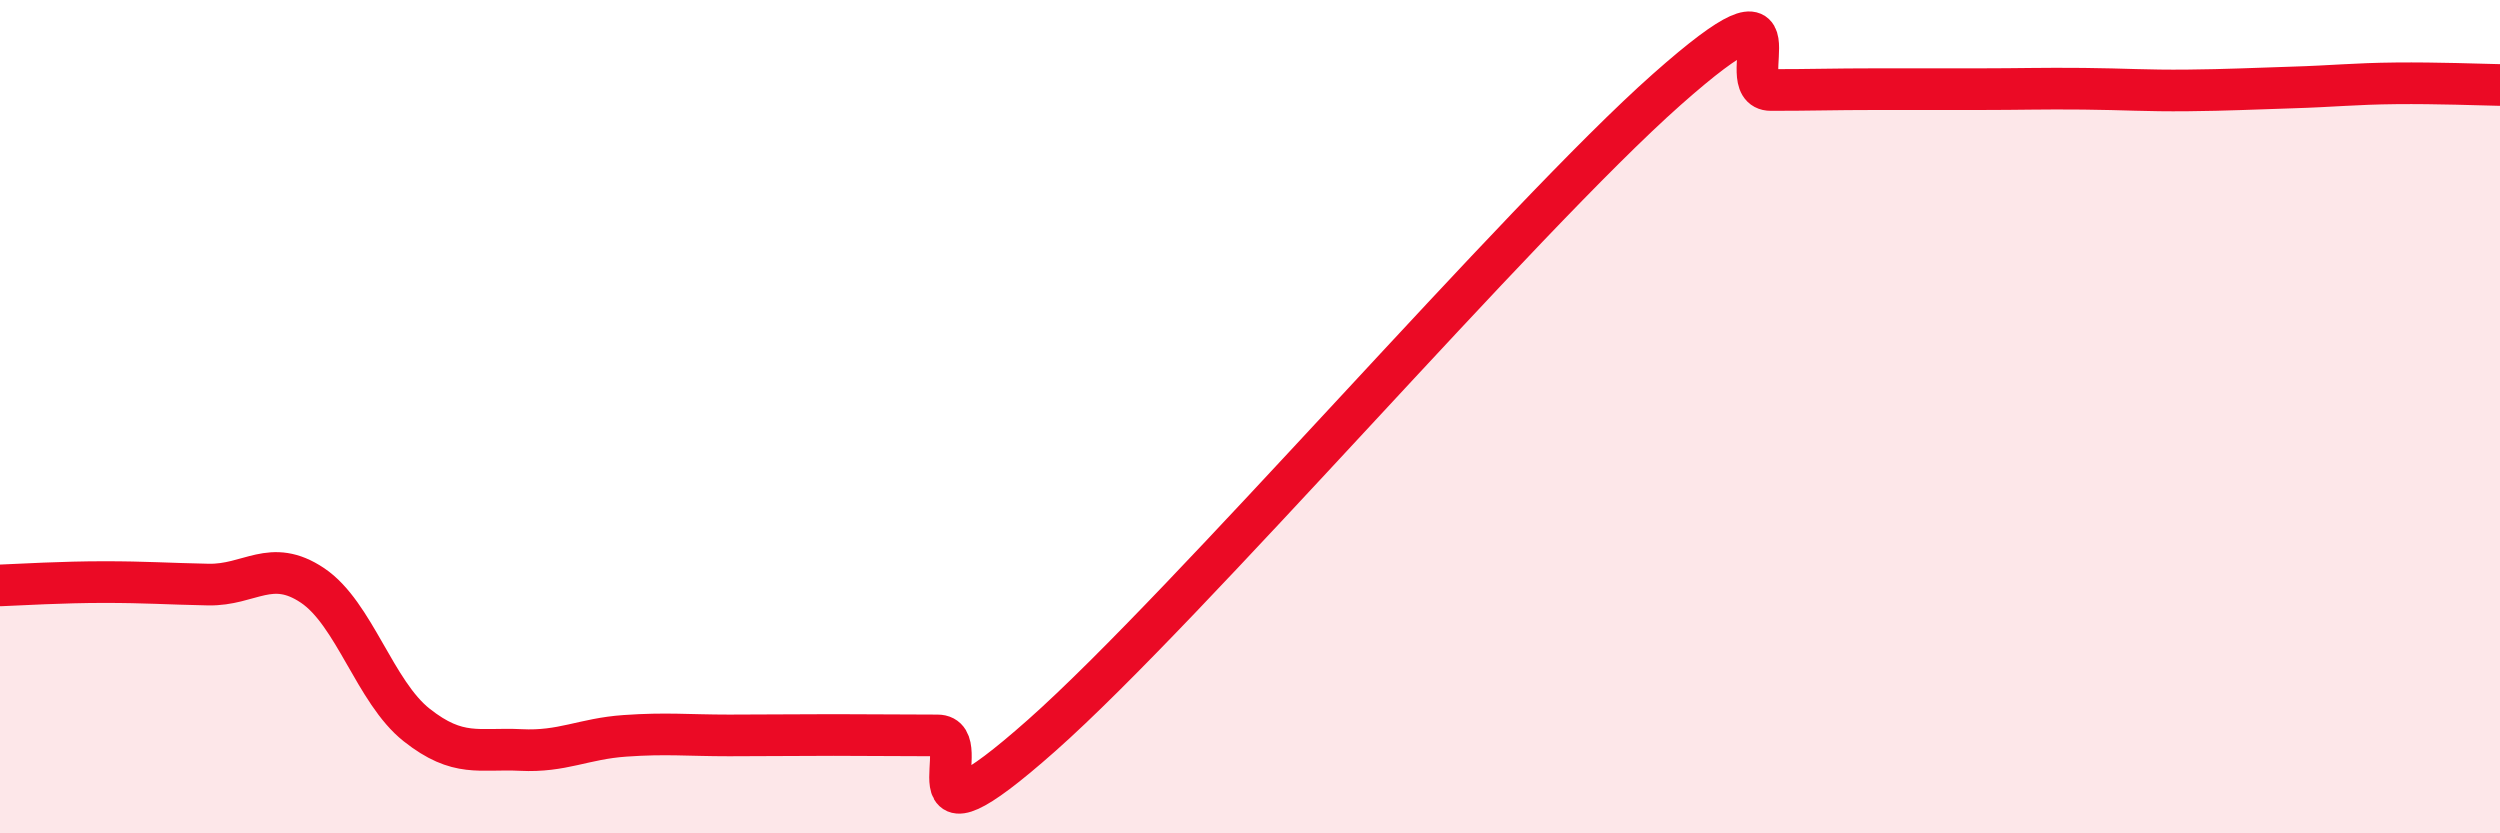 
    <svg width="60" height="20" viewBox="0 0 60 20" xmlns="http://www.w3.org/2000/svg">
      <path
        d="M 0,14.05 C 0.5,14.03 1.5,13.97 2.5,13.97 C 3.5,13.97 4,14.01 5,14.03 C 6,14.05 6.5,13.38 7.5,14.05 C 8.5,14.72 9,16.61 10,17.4 C 11,18.19 11.5,17.95 12.5,18 C 13.5,18.05 14,17.73 15,17.66 C 16,17.59 16.5,17.65 17.5,17.65 C 18.5,17.65 19,17.64 20,17.64 C 21,17.64 21.5,17.65 22.5,17.65 C 23.5,17.65 21.5,20.75 25,17.65 C 28.5,14.55 36.5,5.25 40,2.15 C 43.5,-0.95 41.5,2.16 42.5,2.16 C 43.5,2.16 44,2.14 45,2.14 C 46,2.14 46.5,2.14 47.5,2.14 C 48.5,2.14 49,2.12 50,2.13 C 51,2.14 51.5,2.18 52.5,2.17 C 53.5,2.16 54,2.13 55,2.1 C 56,2.07 56.5,2.01 57.5,2 C 58.5,1.99 59.5,2.03 60,2.04L60 20L0 20Z"
        fill="#EB0A25"
        opacity="0.1"
        stroke-linecap="round"
        stroke-linejoin="round"
      />
      <path
        d="M 0,14.05 C 0.5,14.03 1.5,13.97 2.5,13.97 C 3.5,13.97 4,14.01 5,14.03 C 6,14.05 6.5,13.38 7.5,14.05 C 8.5,14.72 9,16.61 10,17.4 C 11,18.19 11.5,17.95 12.5,18 C 13.5,18.05 14,17.73 15,17.66 C 16,17.59 16.5,17.65 17.5,17.65 C 18.5,17.65 19,17.64 20,17.64 C 21,17.64 21.5,17.65 22.5,17.65 C 23.5,17.65 21.5,20.75 25,17.65 C 28.5,14.55 36.5,5.25 40,2.15 C 43.5,-0.95 41.5,2.16 42.5,2.16 C 43.5,2.16 44,2.14 45,2.14 C 46,2.14 46.5,2.14 47.5,2.14 C 48.5,2.14 49,2.12 50,2.13 C 51,2.14 51.5,2.18 52.5,2.17 C 53.5,2.16 54,2.13 55,2.1 C 56,2.07 56.5,2.01 57.5,2 C 58.5,1.99 59.5,2.03 60,2.04"
        stroke="#EB0A25"
        stroke-width="1"
        fill="none"
        stroke-linecap="round"
        stroke-linejoin="round"
      />
    </svg>
  